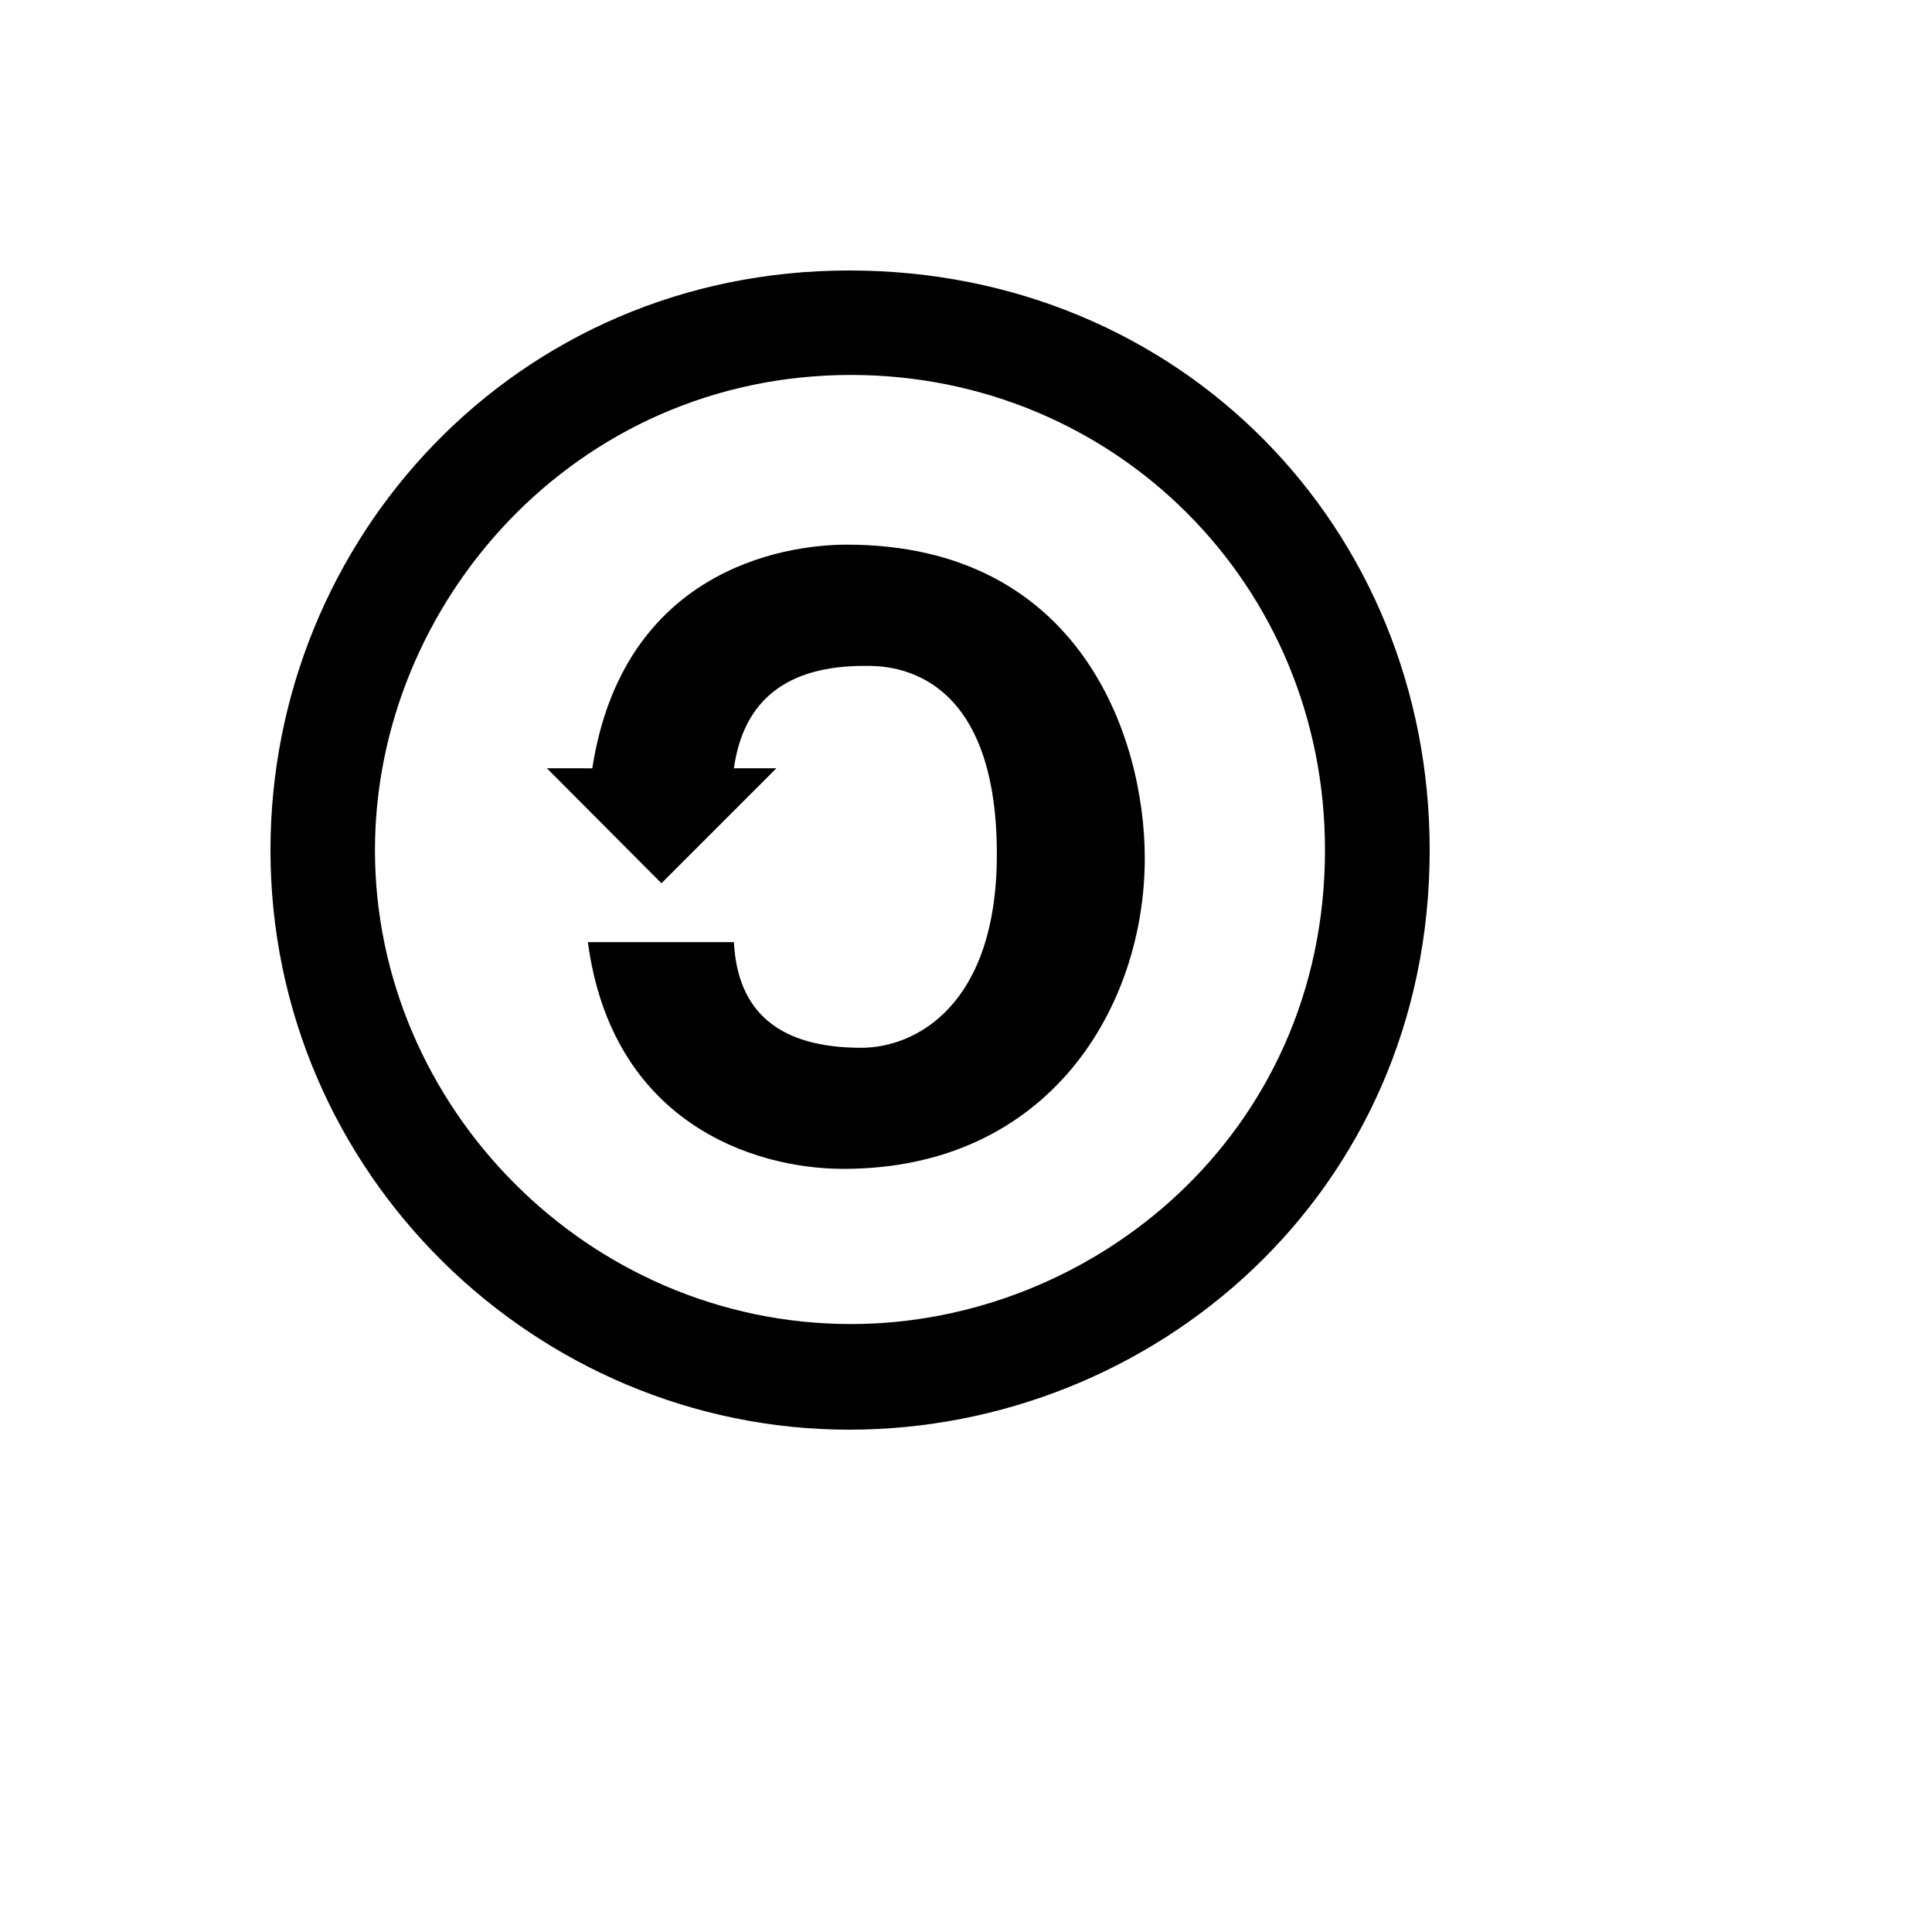 <svg xmlns="http://www.w3.org/2000/svg" version="1.1" xmlns:xlink="http://www.w3.org/1999/xlink" width="100%" height="100%" id="svgWorkerArea" viewBox="-25 -25 625 625" xmlns:idraw="https://idraw.muisca.co" style="background: white;"><defs id="defsdoc"><pattern id="patternBool" x="0" y="0" width="10" height="10" patternUnits="userSpaceOnUse" patternTransform="rotate(35)"><circle cx="5" cy="5" r="4" style="stroke: none;fill: #ff000070;"></circle></pattern></defs><g id="fileImp-84470090" class="cosito"><path id="pathImp-965613246" class="grouped" d="M249.698 62.5C356.899 62.5 437.5 145.738 437.5 250 437.5 361.218 347.911 437.5 249.698 437.5 148.387 437.5 62.5 354.71 62.5 250 62.5 149.524 141.661 62.5 249.698 62.5 249.698 62.5 249.698 62.5 249.698 62.5M250.302 96.298C160.944 96.298 96.298 170.319 96.298 250 96.298 333.02 165.25 403.327 250.302 403.327 328.327 403.327 403.629 342.008 403.629 250 403.702 163.956 335.44 96.298 250.302 96.298 250.302 96.298 250.302 96.298 250.302 96.298M166.605 223.544C176.44 160.109 227.464 151.194 248.935 151.194 324.383 151.194 345.335 213.565 345.335 252.649 345.335 300.734 314.331 353.125 247.883 353.125 218.476 353.125 172.956 338.004 165.177 279.782 165.177 279.782 212.427 279.782 212.427 279.782 213.565 302.536 227.246 313.956 253.629 313.956 271.242 313.956 297.48 300.19 297.48 251.355 297.48 188.984 260.355 190.411 254.609 190.411 229.581 190.411 215.512 201.456 212.415 223.532 212.415 223.532 226.169 223.532 226.169 223.532 226.169 223.532 188.972 260.73 188.972 260.73 188.972 260.73 151.919 223.532 151.919 223.532 151.919 223.532 166.605 223.544 166.605 223.544"></path></g></svg>